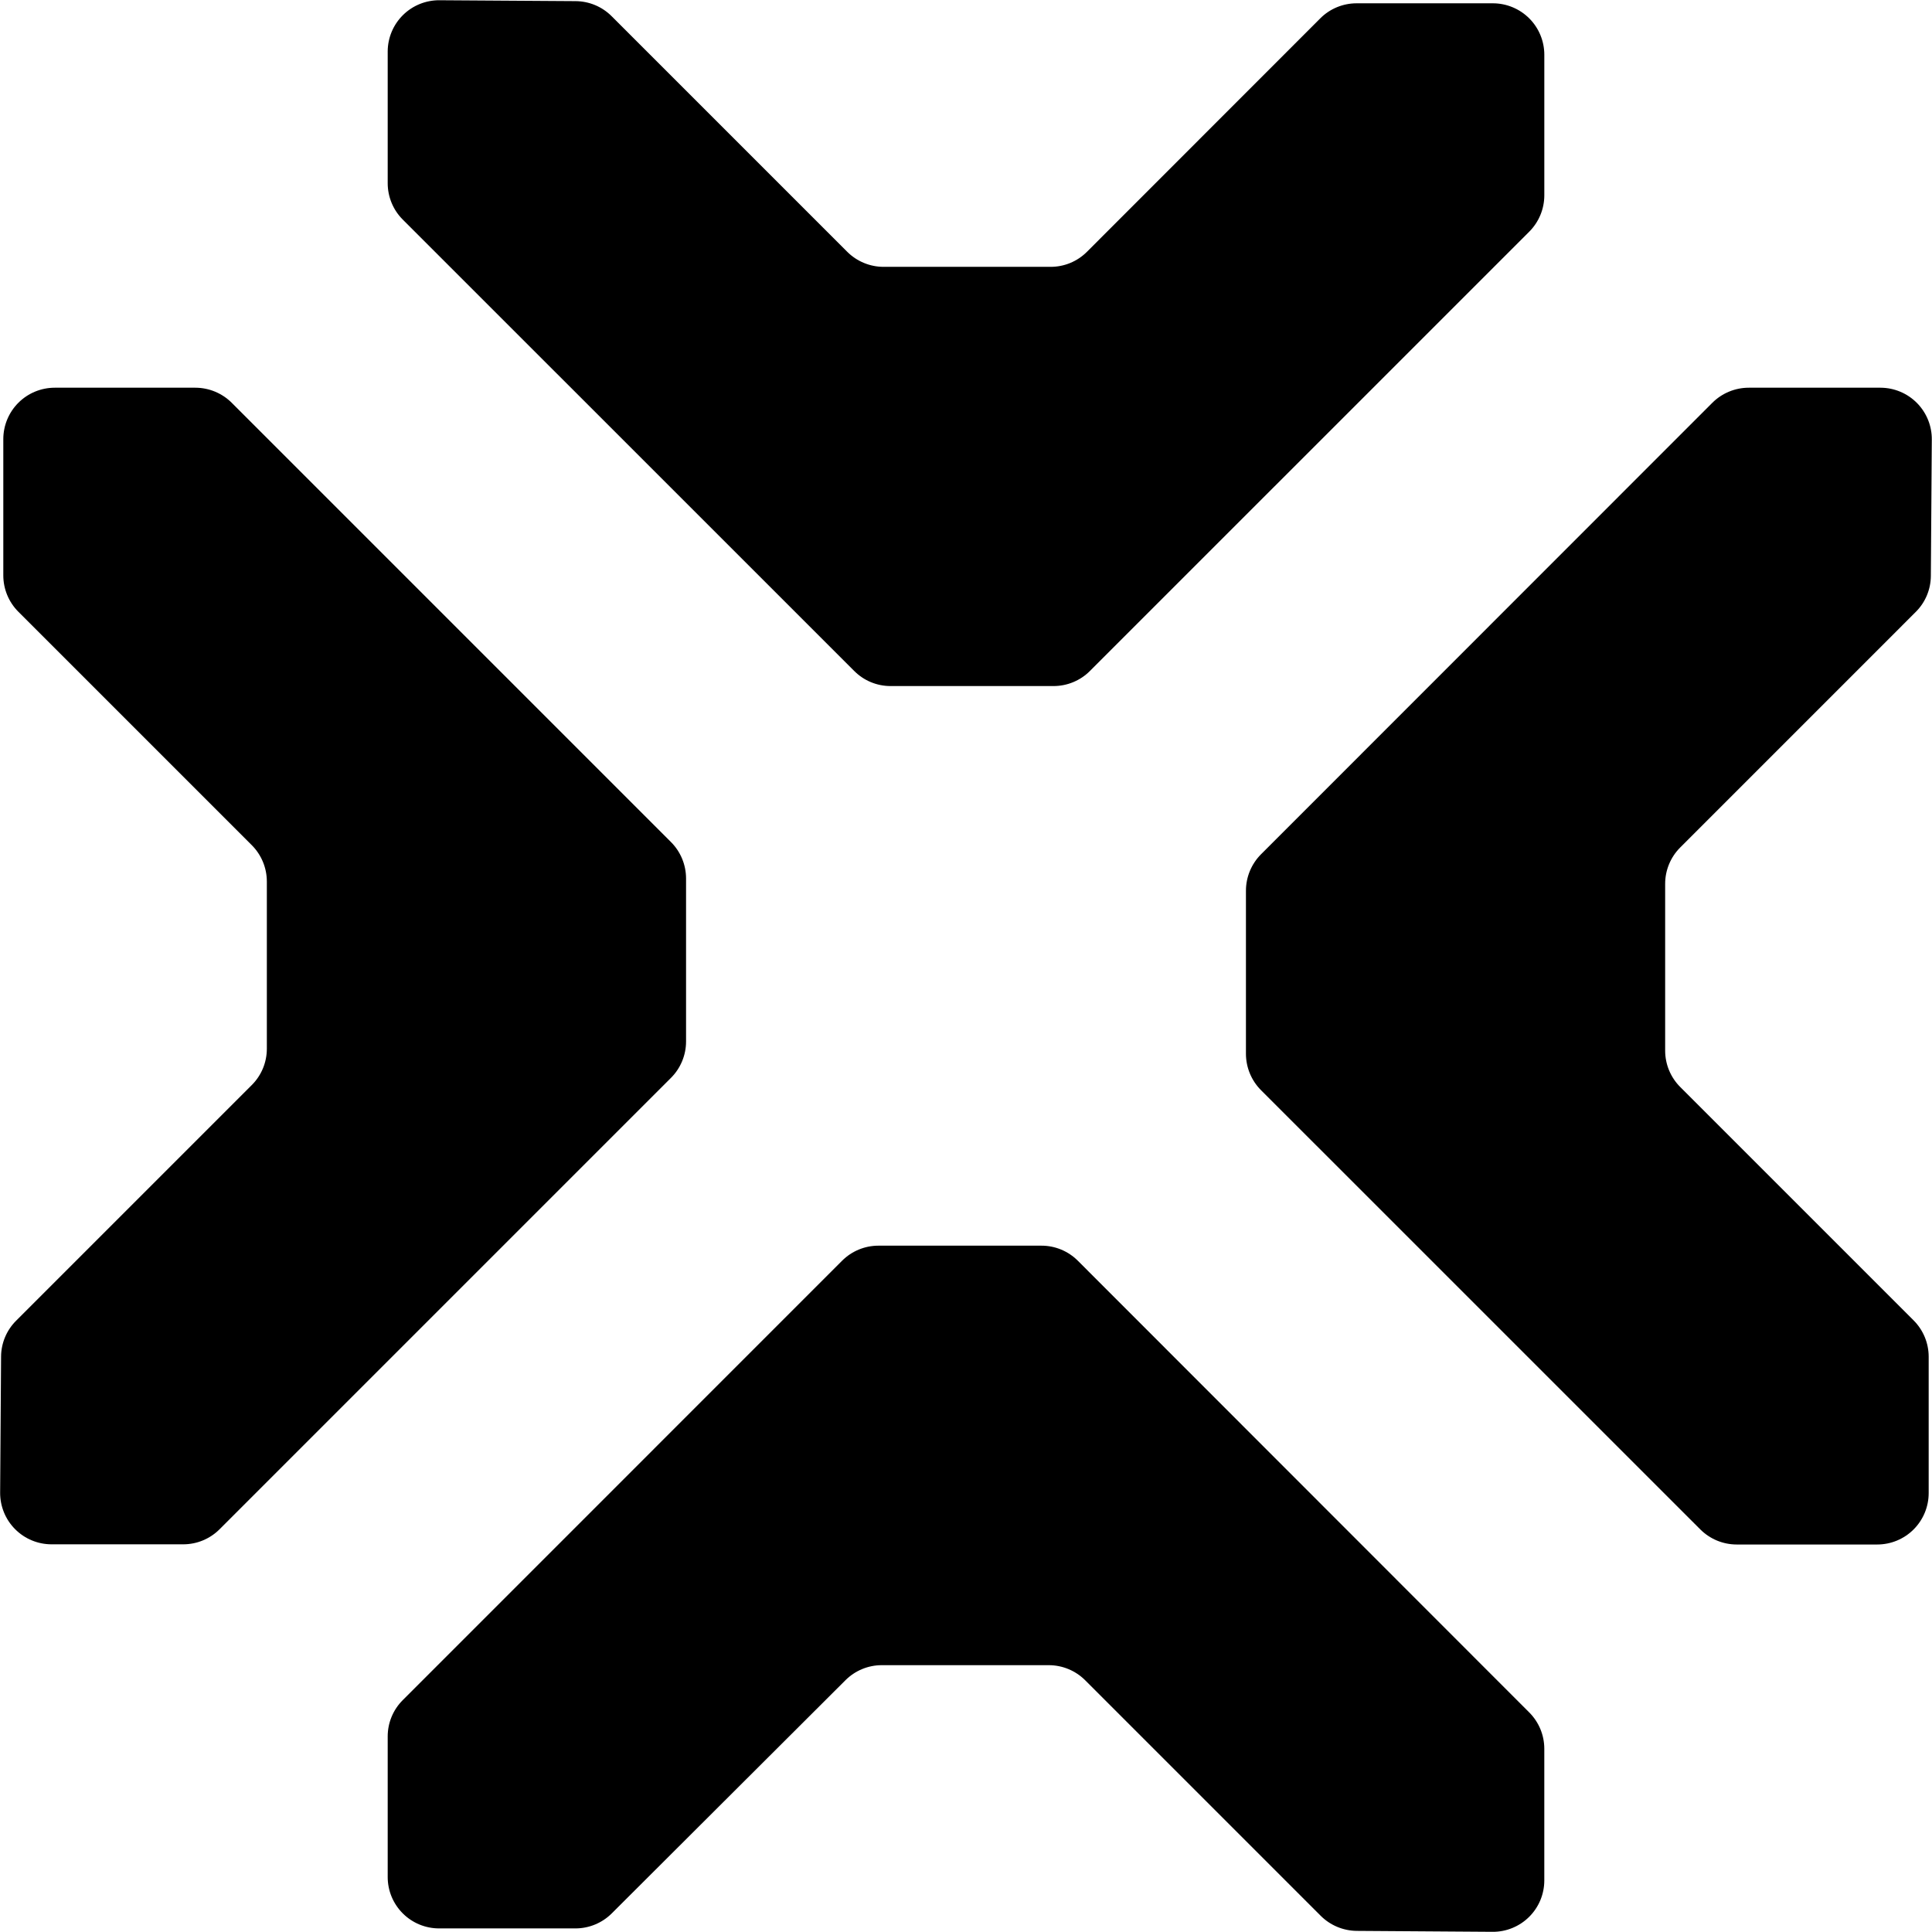 <svg width="128" height="128" viewBox="0 0 128 128" fill="none" xmlns="http://www.w3.org/2000/svg">
<g clip-path="url(#clip0_172_9083)">
<g clip-path="url(#clip1_172_9083)">
<path d="M102.314 124.593V115.859C102.314 114.956 101.954 114.09 101.315 113.452L71.411 83.528C71.094 83.211 70.718 82.959 70.305 82.788C69.891 82.617 69.447 82.528 68.999 82.529H58.197C57.294 82.529 56.428 82.889 55.789 83.528L26.685 112.636C26.368 112.951 26.116 113.327 25.945 113.74C25.773 114.153 25.686 114.596 25.686 115.044V124.359C25.686 124.806 25.774 125.249 25.945 125.662C26.117 126.075 26.368 126.45 26.684 126.766C27 127.083 27.376 127.333 27.789 127.504C28.203 127.675 28.646 127.762 29.093 127.762H38.123C39.026 127.762 39.892 127.404 40.531 126.767L56.016 111.317C56.655 110.679 57.521 110.321 58.424 110.322H69.483C70.386 110.323 71.251 110.68 71.891 111.317L87.501 126.927C88.135 127.559 88.993 127.918 89.889 127.926L98.896 127.988C99.343 127.99 99.787 127.903 100.2 127.733C100.614 127.563 100.991 127.314 101.308 126.999C101.626 126.683 101.878 126.309 102.051 125.896C102.223 125.483 102.313 125.04 102.314 124.593Z" fill="black"/>
<path d="M124.592 25.687H115.858C114.956 25.688 114.09 26.046 113.45 26.682L83.542 56.602C82.906 57.242 82.548 58.108 82.547 59.01V69.812C82.547 70.716 82.905 71.583 83.542 72.224L112.65 101.328C113.289 101.967 114.155 102.326 115.058 102.327H124.373C125.277 102.327 126.143 101.968 126.782 101.329C127.421 100.69 127.78 99.824 127.78 98.92V89.89C127.78 89.442 127.692 88.999 127.521 88.585C127.349 88.171 127.098 87.795 126.781 87.478L111.32 72.017C110.681 71.379 110.321 70.512 110.321 69.609V58.553C110.321 57.65 110.681 56.784 111.32 56.146L126.929 40.536C127.563 39.904 127.92 39.047 127.924 38.151L127.987 29.145C127.994 28.694 127.911 28.247 127.743 27.828C127.576 27.41 127.327 27.029 127.011 26.707C126.695 26.385 126.319 26.13 125.904 25.955C125.488 25.779 125.042 25.689 124.592 25.687Z" fill="black"/>
<path d="M3.408 102.315H12.141C13.045 102.315 13.911 101.955 14.549 101.316L44.457 71.408C45.095 70.769 45.453 69.903 45.453 69V58.198C45.452 57.296 45.094 56.43 44.457 55.791L15.349 26.682C14.709 26.046 13.844 25.688 12.941 25.687H3.626C2.723 25.687 1.856 26.046 1.217 26.685C0.578 27.324 0.219 28.19 0.219 29.094V38.124C0.22 39.028 0.579 39.894 1.218 40.532L16.68 55.993C17.319 56.632 17.678 57.498 17.679 58.401V69.48C17.679 69.928 17.591 70.371 17.42 70.784C17.248 71.197 16.997 71.573 16.68 71.888L1.07 87.498C0.435 88.129 0.075 88.987 0.071 89.882L0.009 98.893C0.007 99.341 0.093 99.785 0.263 100.2C0.432 100.614 0.682 100.991 0.998 101.309C1.314 101.627 1.689 101.88 2.103 102.052C2.516 102.225 2.96 102.314 3.408 102.315Z" fill="black"/>
<path d="M25.686 3.404V12.137C25.686 12.585 25.774 13.029 25.946 13.443C26.117 13.857 26.368 14.232 26.685 14.549L56.594 44.453C56.909 44.77 57.284 45.022 57.698 45.194C58.111 45.365 58.554 45.453 59.001 45.453H69.803C70.707 45.452 71.573 45.093 72.211 44.453L101.316 15.349C101.955 14.711 102.314 13.845 102.315 12.941V3.626C102.315 3.179 102.226 2.736 102.055 2.322C101.884 1.909 101.633 1.533 101.317 1.217C101 0.901 100.625 0.65 100.211 0.479C99.798 0.307 99.355 0.219 98.908 0.219H89.877C89.43 0.219 88.987 0.307 88.574 0.478C88.16 0.65 87.785 0.901 87.47 1.218L72.016 16.68C71.7 16.997 71.325 17.248 70.912 17.42C70.499 17.591 70.056 17.679 69.608 17.679H58.541C58.093 17.679 57.649 17.591 57.236 17.419C56.822 17.248 56.446 16.997 56.129 16.68L40.519 1.07C39.885 0.437 39.027 0.08 38.131 0.075L29.116 0.016C28.669 0.013 28.224 0.098 27.809 0.266C27.395 0.434 27.017 0.683 26.698 0.998C26.38 1.313 26.126 1.687 25.952 2.1C25.779 2.513 25.688 2.956 25.686 3.404Z" fill="black"/>
</g>
</g>
<defs>
<clipPath id="clip0_172_9083">
<rect width="128" height="128" fill="white"/>
</clipPath>
<clipPath id="clip1_172_9083">
<rect width="128" height="128" fill="white"/>
</clipPath>
</defs>
</svg>
